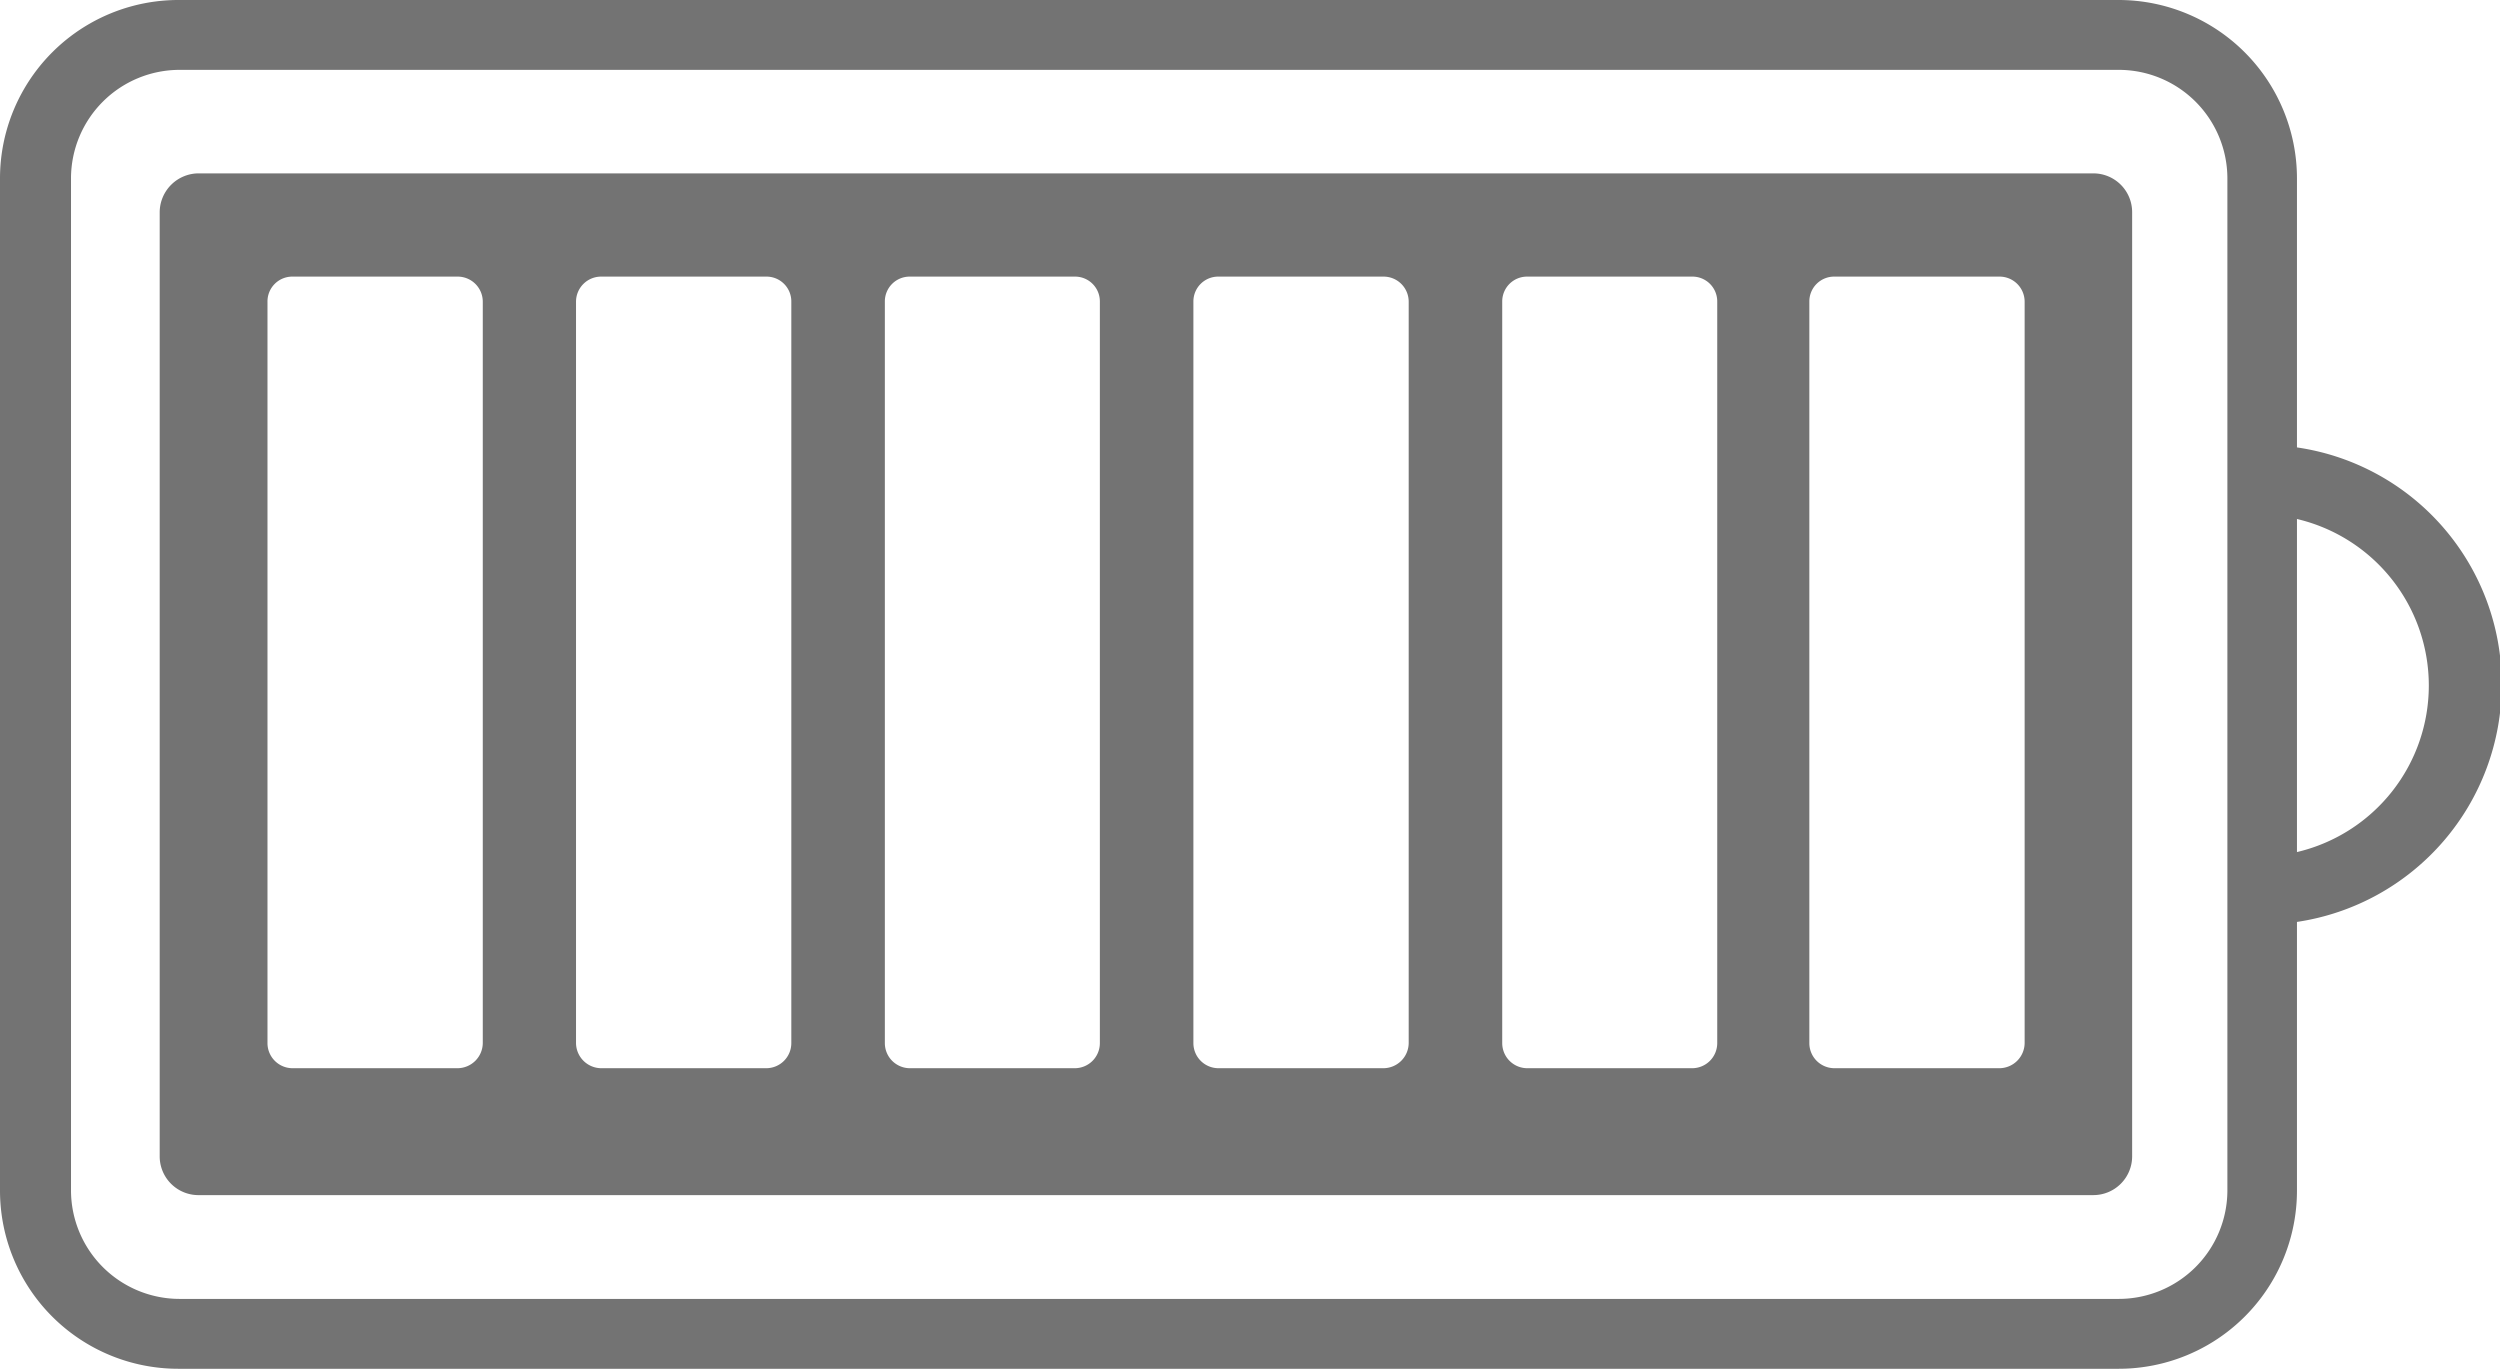 <svg id="Слой_1" data-name="Слой 1" xmlns="http://www.w3.org/2000/svg" viewBox="0 0 87.67 48"><defs><style>.cls-1{fill:#737373}</style></defs><path class="cls-1" d="M73.41 6.08H7a1.37 1.37 0 0 0-1.4 1.37v33.1A1.36 1.36 0 0 0 7 41.91h66.41a1.36 1.36 0 0 0 1.36-1.36V7.45a1.36 1.36 0 0 0-1.36-1.37zm-56.48 30.5a.89.89 0 0 1-.88.88h-5.79a.88.88 0 0 1-.88-.88v-26a.87.87 0 0 1 .88-.88h5.79a.88.88 0 0 1 .88.88zm10.82 0a.88.88 0 0 1-.88.88h-5.79a.89.89 0 0 1-.88-.88v-26a.88.88 0 0 1 .88-.88h5.79a.87.87 0 0 1 .88.88zm10.82 0a.88.88 0 0 1-.88.88h-5.78a.88.88 0 0 1-.88-.88v-26a.87.87 0 0 1 .88-.88h5.78a.87.87 0 0 1 .88.88zm10.83 0a.89.89 0 0 1-.88.88h-5.79a.88.88 0 0 1-.88-.88v-26a.87.87 0 0 1 .88-.88h5.79a.88.88 0 0 1 .88.88zm10.82 0a.88.88 0 0 1-.88.88h-5.79a.88.88 0 0 1-.87-.88v-26a.87.87 0 0 1 .87-.88h5.79a.87.87 0 0 1 .88.88zm10.78 0a.89.89 0 0 1-.88.88h-5.79a.88.88 0 0 1-.88-.88v-26a.87.87 0 0 1 .88-.88h5.79a.88.88 0 0 1 .88.88z"/><path class="cls-1" d="M74.3 0h-68A6.26 6.26 0 0 0 0 6.25v35.5A6.25 6.25 0 0 0 6.25 48H74.3a6.25 6.25 0 0 0 6.25-6.25V6.25A6.26 6.26 0 0 0 74.3 0zm3.81 41.75a3.81 3.81 0 0 1-3.81 3.8h-68a3.81 3.81 0 0 1-3.81-3.8V6.25a3.81 3.81 0 0 1 3.81-3.8h68a3.81 3.81 0 0 1 3.81 3.8z"/><path class="cls-1" d="M87.73 24a8.42 8.42 0 0 1-7.18 8.33 8 8 0 0 1-1.21.09V30a6.06 6.06 0 0 0 1.21-.12 6 6 0 0 0 0-11.68 6.06 6.06 0 0 0-1.21-.2v-2.4a8 8 0 0 1 1.21.09A8.39 8.39 0 0 1 87.73 24z"/></svg>